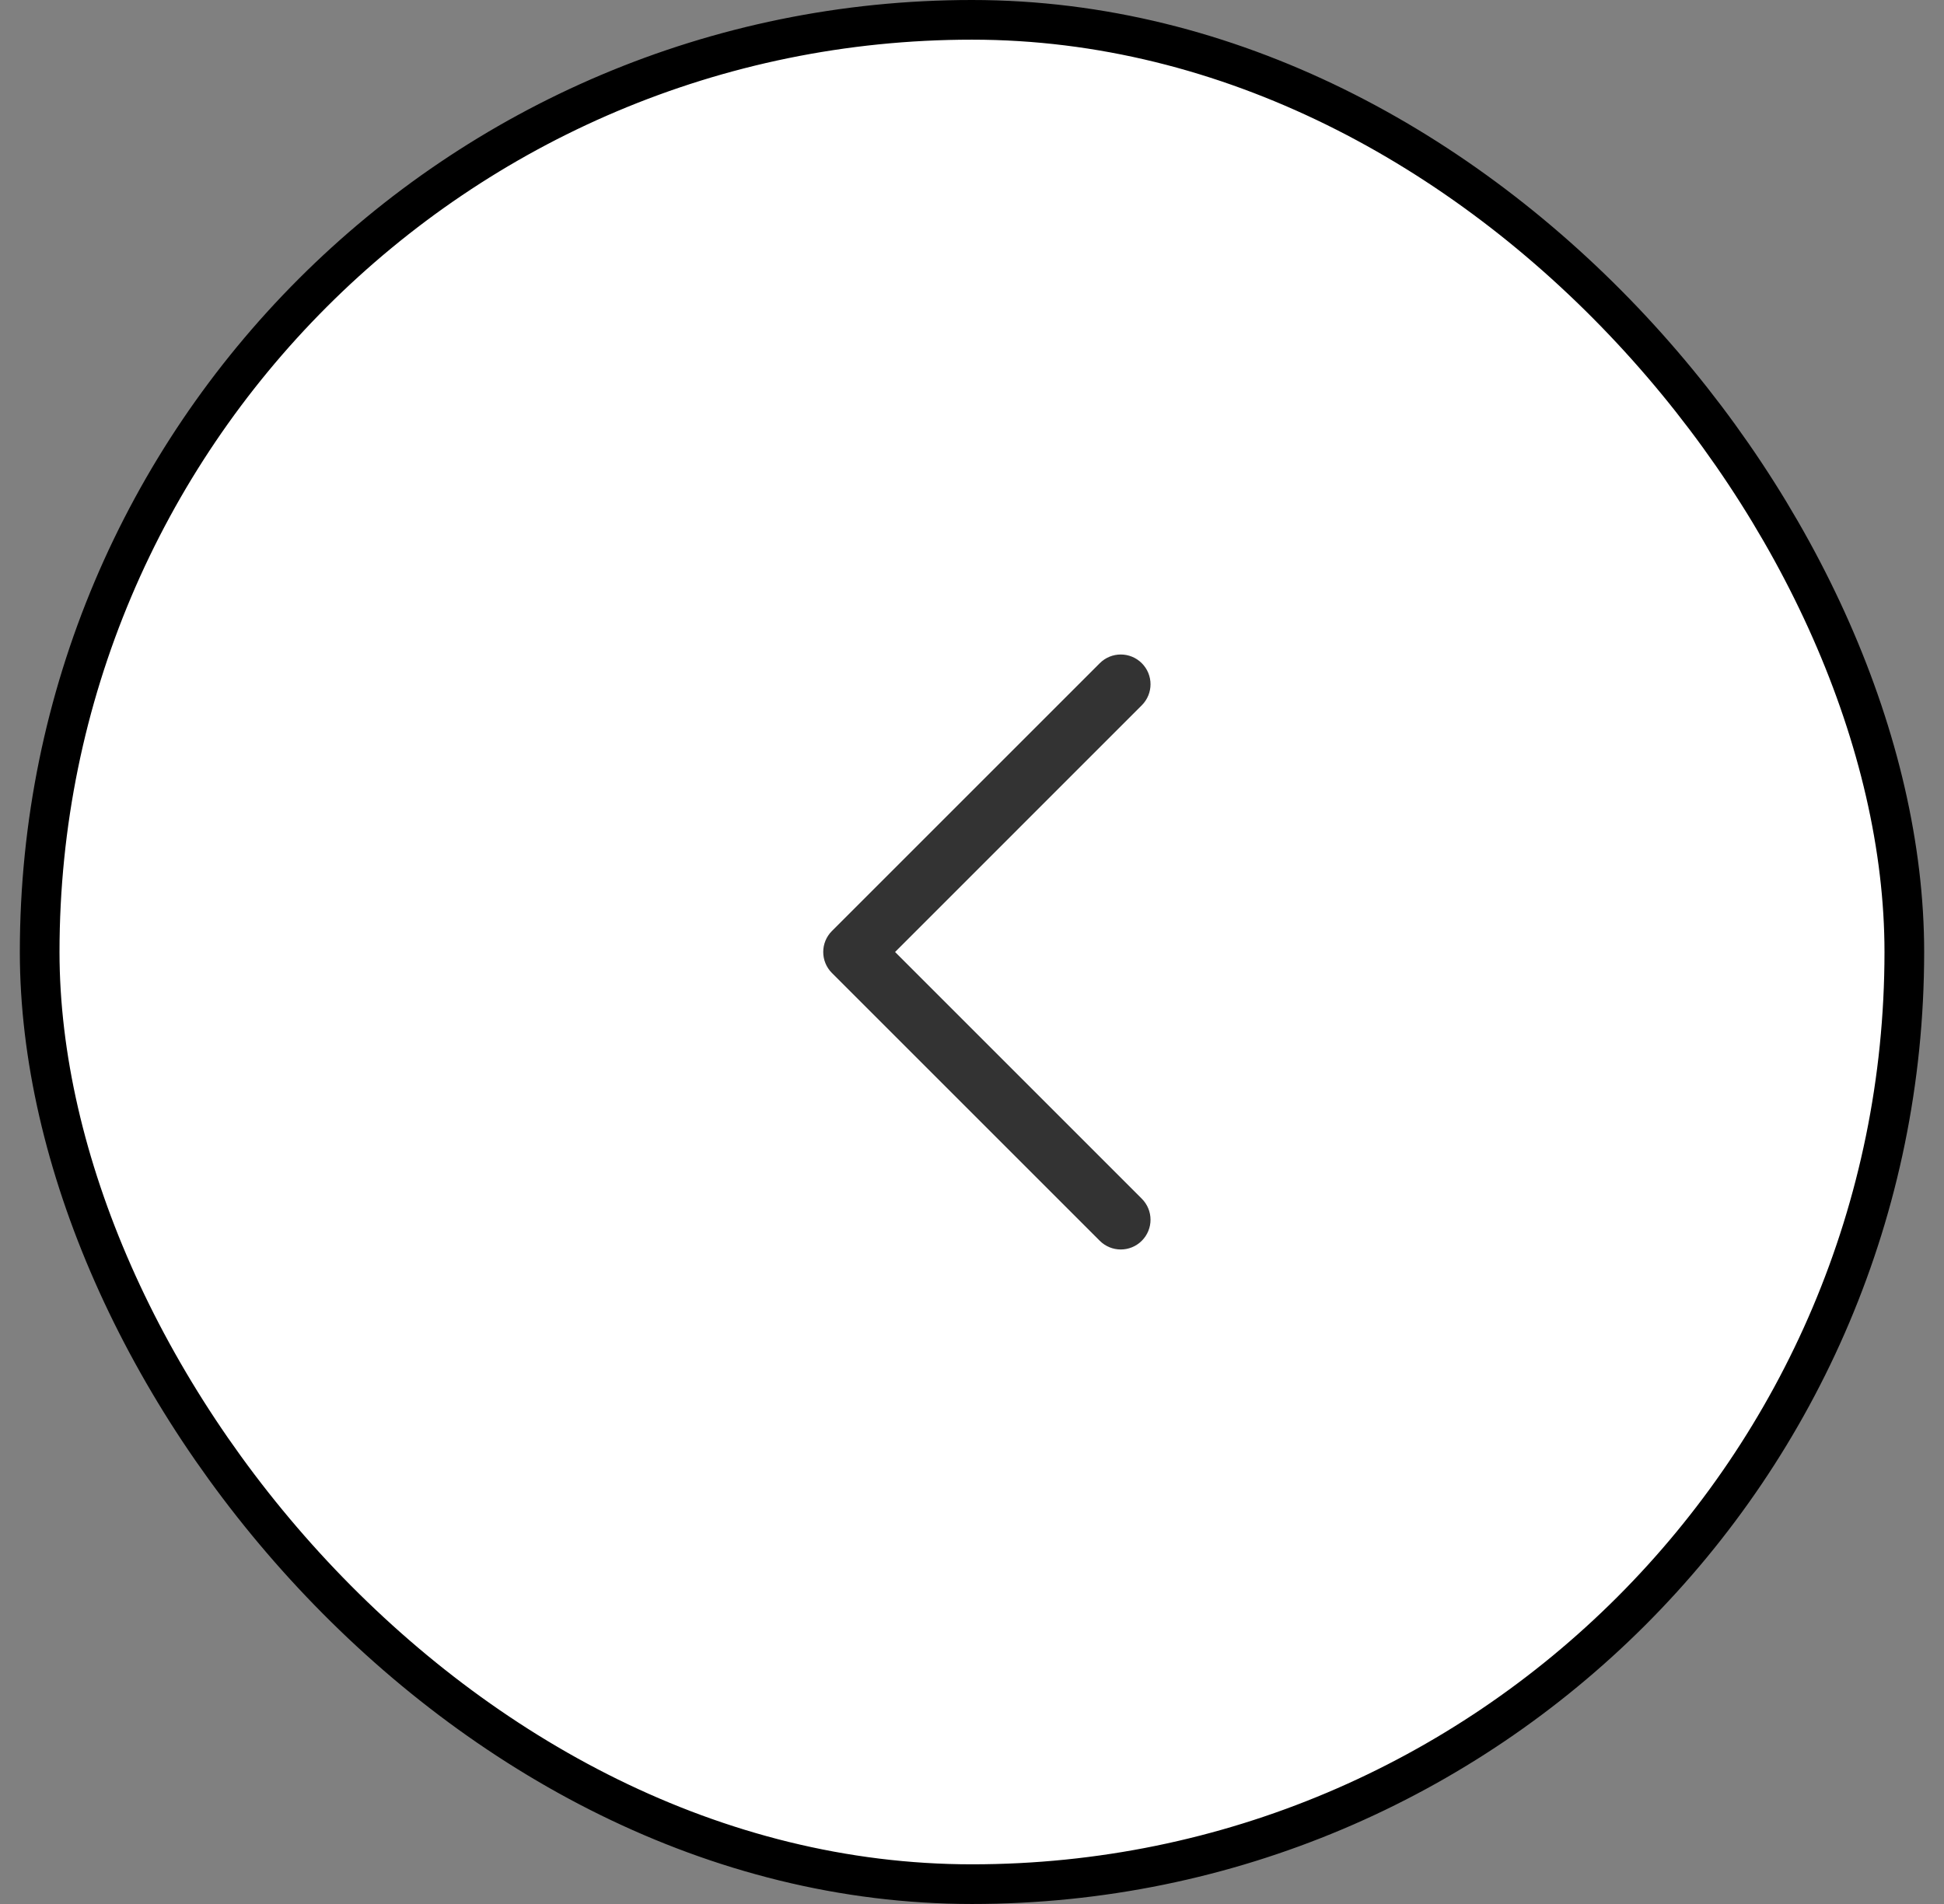 <svg width="49" height="48" viewBox="0 0 49 48" fill="none" xmlns="http://www.w3.org/2000/svg">
<rect x="0" y="0" width="49" height="48" fill="#808080" stroke="none"/>
<rect x="1" y="0.5" width="47" height="47" rx="23.5" fill="white"/>
<rect x="1" y="0.5" width="47" height="47" rx="23.5" stroke="black"/>
<path fill-rule="evenodd" clip-rule="evenodd" d="M28.78 16.72C29.073 17.013 29.073 17.487 28.78 17.78L22.561 24L28.78 30.22C29.073 30.513 29.073 30.987 28.78 31.28C28.487 31.573 28.013 31.573 27.72 31.28L20.97 24.53C20.677 24.237 20.677 23.763 20.97 23.47L27.72 16.72C28.013 16.427 28.487 16.427 28.78 16.72Z" fill="#333333"/>
</svg>

